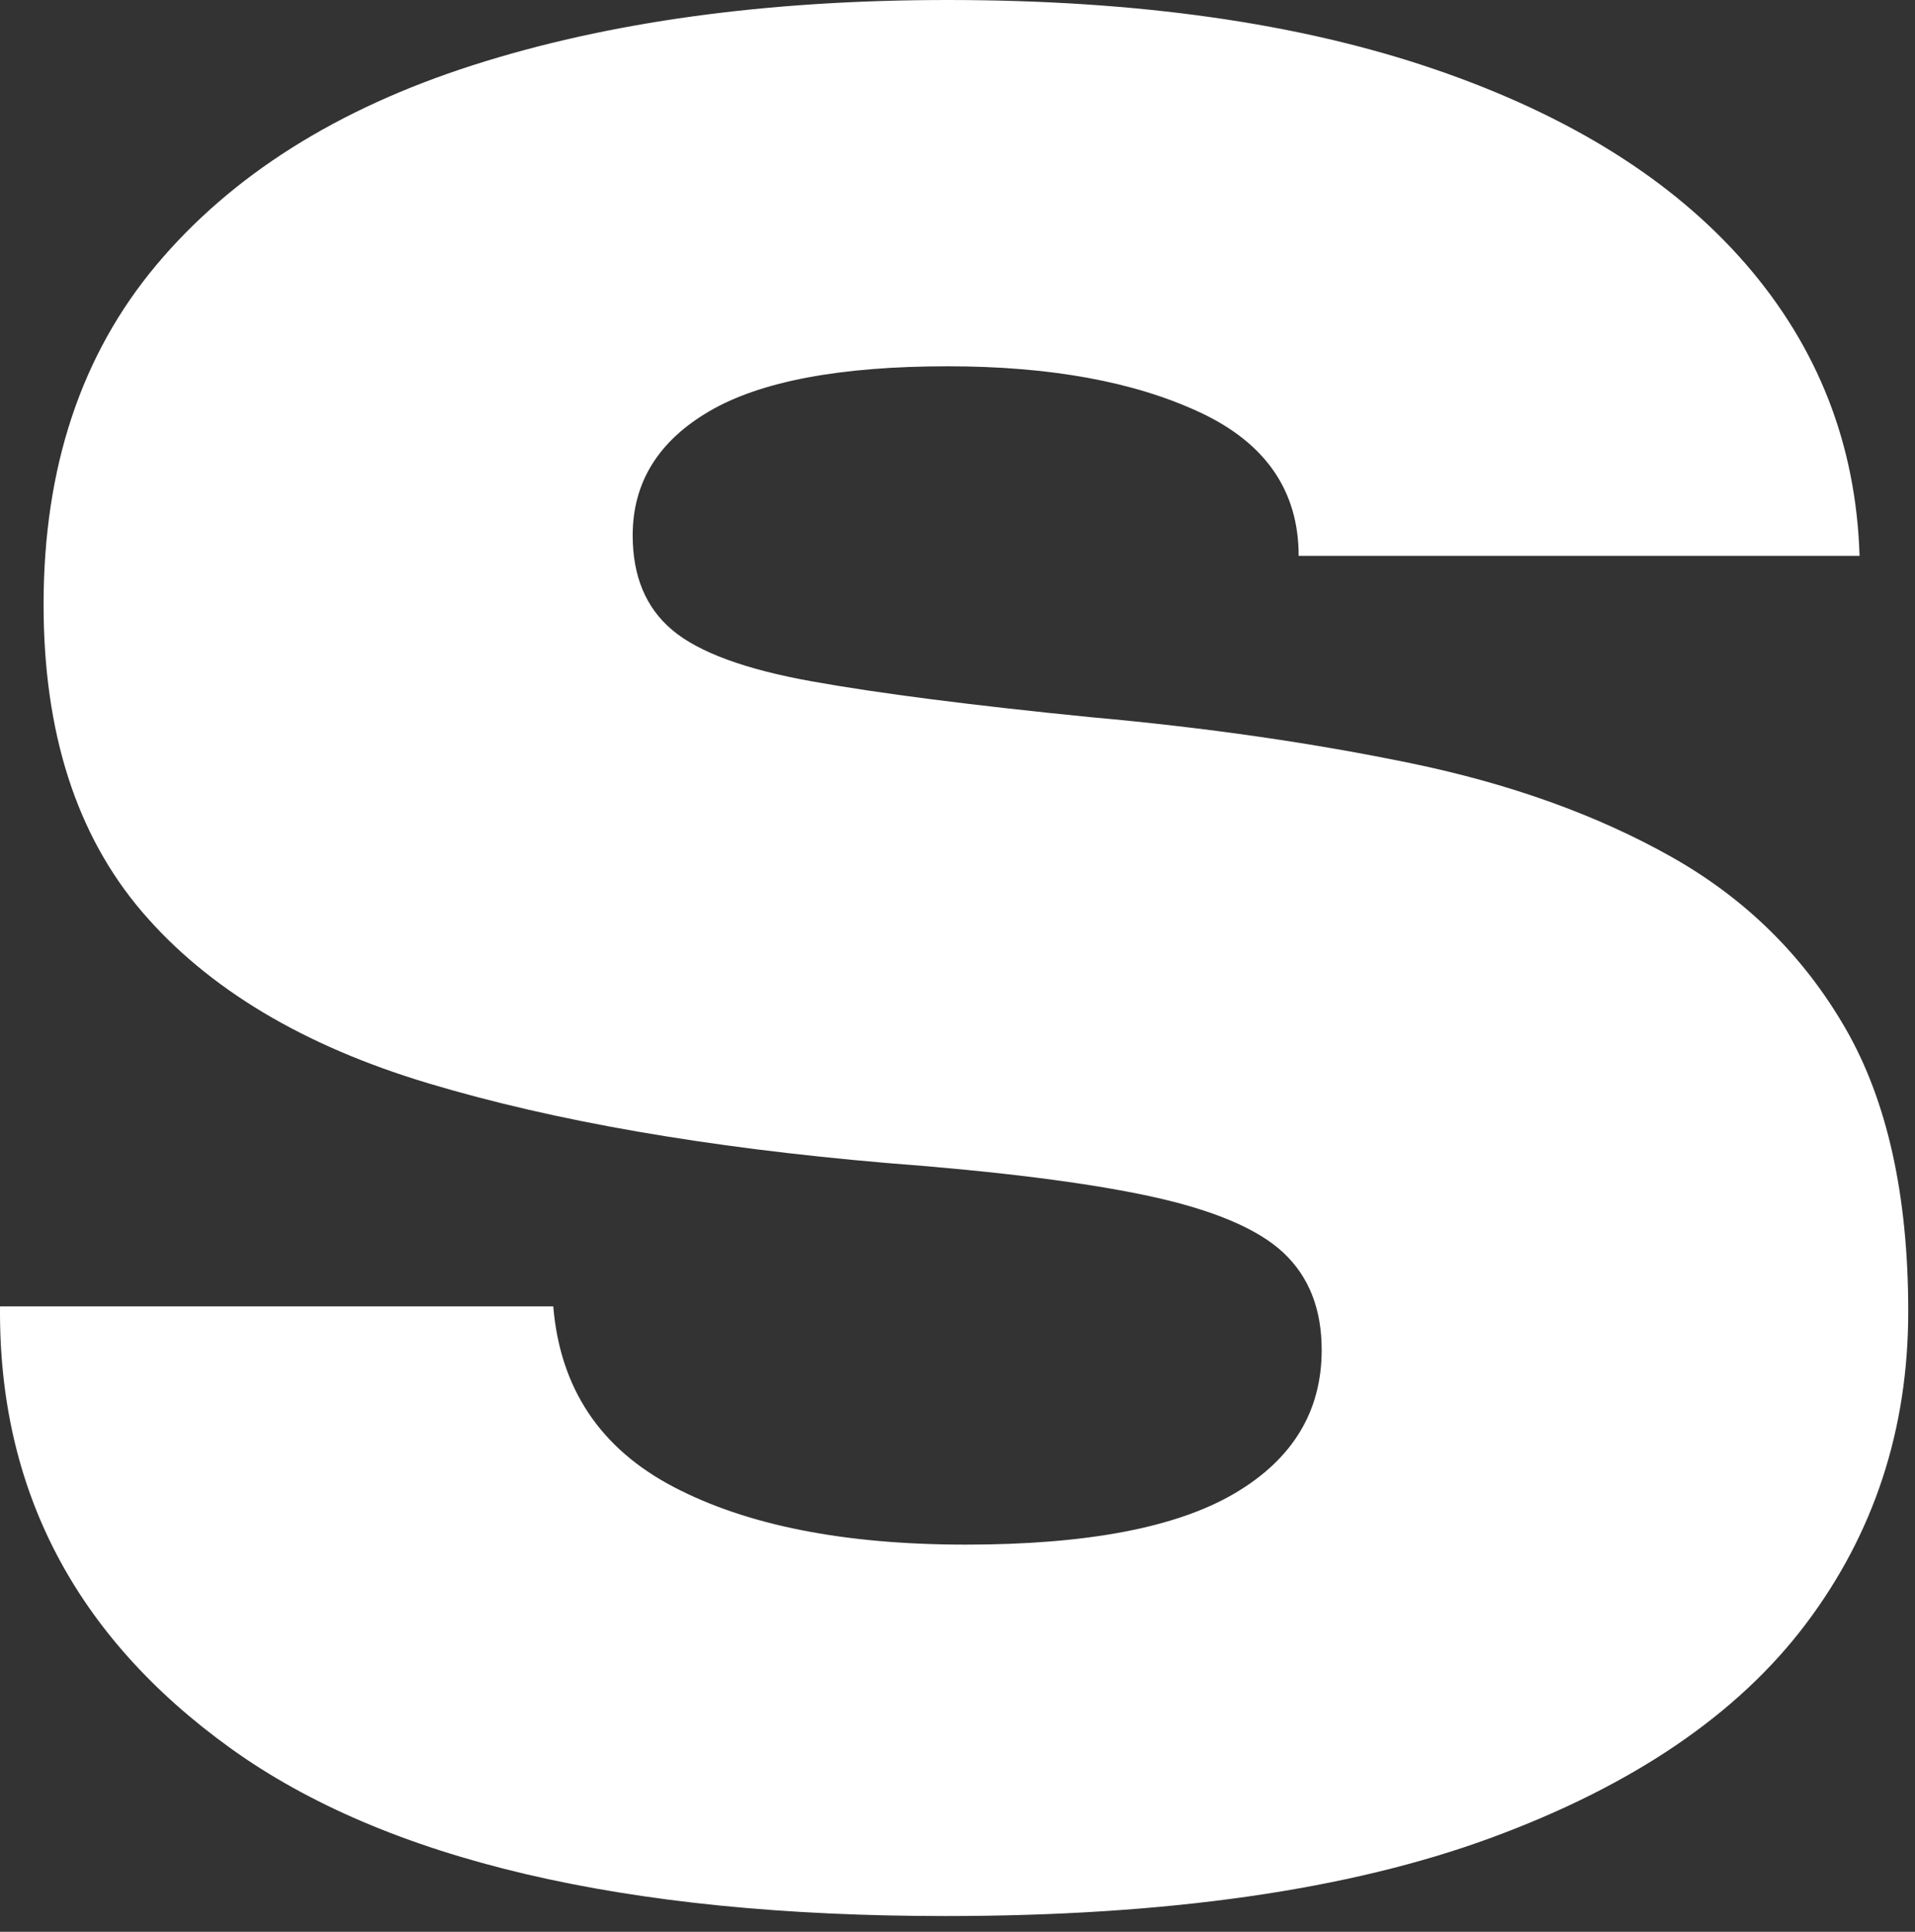 <?xml version="1.0" encoding="utf-8"?>
<svg xmlns="http://www.w3.org/2000/svg" fill="none" height="100%" overflow="visible" preserveAspectRatio="none" style="display: block;" viewBox="0 0 115 116" width="100%">
<rect x="0" y="0" width="115" height="116" fill="#333333" stroke="none"/>
<path d="M13.845 104.979C4.513 98.265 -0.102 89.419 0.002 78.446H33.225C33.633 83.367 36.045 86.983 40.456 89.289C44.863 91.597 50.707 92.751 57.99 92.751C65.272 92.751 70.653 91.727 74.141 89.674C77.625 87.625 79.37 84.752 79.37 81.061C79.37 78.6 78.602 76.653 77.063 75.215C75.525 73.78 72.857 72.654 69.064 71.832C65.27 71.012 59.989 70.346 53.222 69.833C42.455 68.909 33.302 67.321 25.766 65.063C18.229 62.809 12.485 59.372 8.537 54.758C4.59 50.144 2.617 43.992 2.617 36.3C2.617 28.097 4.871 21.303 9.384 15.919C13.895 10.535 20.229 6.537 28.381 3.921C36.533 1.307 46.043 0 56.913 0C68.296 0 78.037 1.383 86.138 4.153C94.237 6.921 100.466 10.82 104.827 15.843C109.185 20.868 111.465 26.713 111.671 33.378H77.987C77.987 29.482 76.01 26.609 72.064 24.764C68.115 22.918 63.066 21.995 56.913 21.995C50.453 21.995 45.685 22.895 42.609 24.686C39.532 26.483 37.994 28.97 37.994 32.147C37.994 34.608 38.788 36.506 40.377 37.837C41.967 39.172 44.762 40.199 48.761 40.915C52.76 41.633 58.348 42.352 65.527 43.068C72.396 43.683 78.806 44.607 84.754 45.836C90.7 47.068 95.906 48.939 100.366 51.45C104.827 53.965 108.312 57.399 110.826 61.757C113.338 66.116 114.594 71.781 114.594 78.753C114.594 85.828 112.541 92.084 108.442 97.518C104.339 102.956 98.034 107.235 89.523 110.363C81.01 113.492 70.088 115.054 56.76 115.054C37.48 115.054 23.175 111.696 13.845 104.979Z" fill="white" id="Vector"/>
</svg>